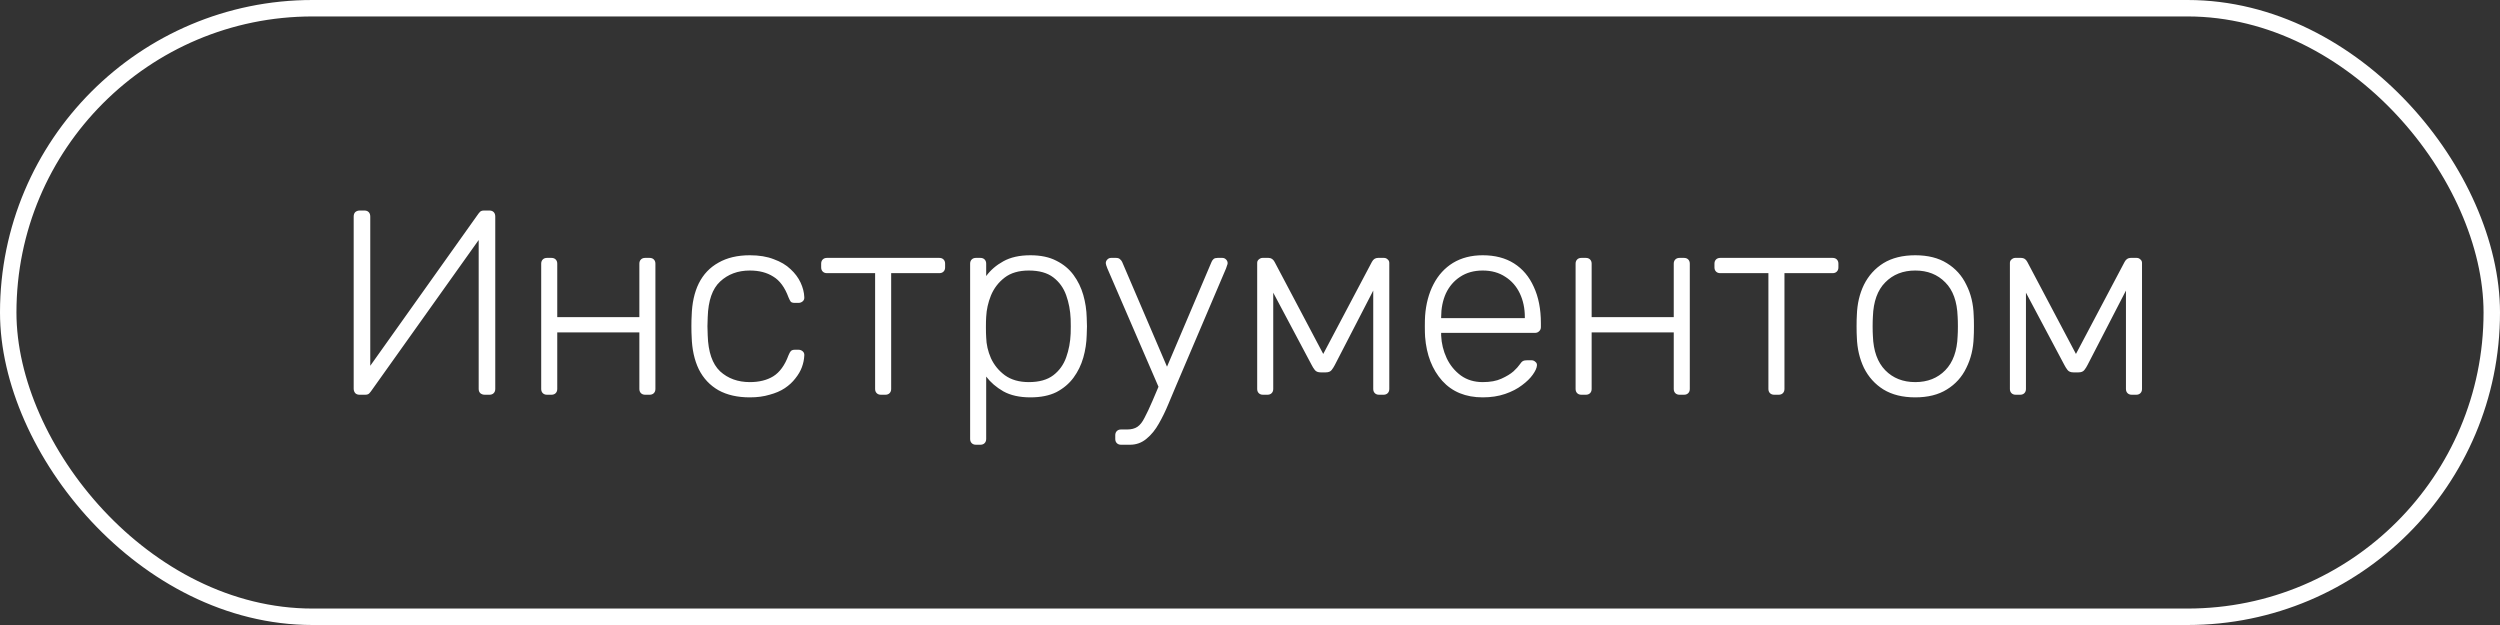 <?xml version="1.0" encoding="UTF-8"?> <svg xmlns="http://www.w3.org/2000/svg" width="152" height="38" viewBox="0 0 152 38" fill="none"><rect x="0" y="0" width="152" height="38" fill="#333333" stroke="none"/><rect x="0.5" y="0.5" width="151" height="37" rx="18.5" stroke="white"></rect><path d="M21.856 24C21.749 24 21.664 23.968 21.6 23.904C21.536 23.829 21.504 23.739 21.504 23.632V13.168C21.504 13.051 21.536 12.96 21.6 12.896C21.675 12.832 21.765 12.8 21.872 12.8H22.16C22.267 12.8 22.352 12.832 22.416 12.896C22.48 12.96 22.512 13.051 22.512 13.168V22.24L29.088 12.992C29.109 12.971 29.141 12.933 29.184 12.88C29.237 12.827 29.317 12.8 29.424 12.8H29.76C29.867 12.8 29.952 12.832 30.016 12.896C30.08 12.96 30.112 13.051 30.112 13.168V23.648C30.112 23.755 30.08 23.84 30.016 23.904C29.952 23.968 29.867 24 29.76 24H29.472C29.365 24 29.275 23.968 29.2 23.904C29.136 23.84 29.104 23.755 29.104 23.648V14.592L22.544 23.808C22.533 23.829 22.501 23.867 22.448 23.92C22.395 23.973 22.315 24 22.208 24H21.856ZM33.257 24C33.151 24 33.065 23.968 33.001 23.904C32.937 23.84 32.905 23.755 32.905 23.648V16.032C32.905 15.925 32.937 15.84 33.001 15.776C33.065 15.712 33.151 15.68 33.257 15.68H33.529C33.636 15.68 33.721 15.712 33.785 15.776C33.849 15.84 33.881 15.925 33.881 16.032V19.28H38.873V16.032C38.873 15.925 38.905 15.84 38.969 15.776C39.033 15.712 39.119 15.68 39.225 15.68H39.497C39.604 15.68 39.689 15.712 39.753 15.776C39.817 15.84 39.849 15.925 39.849 16.032V23.648C39.849 23.755 39.817 23.84 39.753 23.904C39.689 23.968 39.604 24 39.497 24H39.225C39.119 24 39.033 23.968 38.969 23.904C38.905 23.84 38.873 23.755 38.873 23.648V20.208H33.881V23.648C33.881 23.755 33.849 23.84 33.785 23.904C33.721 23.968 33.636 24 33.529 24H33.257ZM45.589 24.16C44.842 24.16 44.207 24.016 43.685 23.728C43.162 23.429 42.762 23.003 42.485 22.448C42.218 21.893 42.074 21.237 42.053 20.48C42.042 20.32 42.037 20.107 42.037 19.84C42.037 19.573 42.042 19.36 42.053 19.2C42.074 18.432 42.218 17.776 42.485 17.232C42.762 16.677 43.162 16.256 43.685 15.968C44.207 15.669 44.842 15.52 45.589 15.52C46.154 15.52 46.639 15.6 47.045 15.76C47.461 15.909 47.802 16.112 48.069 16.368C48.335 16.613 48.538 16.885 48.677 17.184C48.815 17.483 48.89 17.776 48.901 18.064C48.911 18.171 48.879 18.256 48.805 18.32C48.73 18.384 48.645 18.416 48.549 18.416H48.325C48.218 18.416 48.138 18.395 48.085 18.352C48.042 18.299 47.994 18.208 47.941 18.08C47.717 17.472 47.407 17.051 47.013 16.816C46.629 16.571 46.154 16.448 45.589 16.448C44.863 16.448 44.261 16.672 43.781 17.12C43.311 17.557 43.061 18.277 43.029 19.28C43.007 19.653 43.007 20.027 43.029 20.4C43.061 21.403 43.311 22.128 43.781 22.576C44.261 23.013 44.863 23.232 45.589 23.232C46.154 23.232 46.629 23.115 47.013 22.88C47.407 22.635 47.717 22.208 47.941 21.6C47.994 21.472 48.042 21.387 48.085 21.344C48.138 21.291 48.218 21.264 48.325 21.264H48.549C48.645 21.264 48.73 21.296 48.805 21.36C48.879 21.424 48.911 21.509 48.901 21.616C48.89 21.851 48.842 22.085 48.757 22.32C48.671 22.555 48.538 22.784 48.357 23.008C48.186 23.232 47.973 23.429 47.717 23.6C47.461 23.771 47.151 23.904 46.789 24C46.437 24.107 46.037 24.16 45.589 24.16ZM53.559 24C53.452 24 53.367 23.968 53.303 23.904C53.239 23.84 53.207 23.755 53.207 23.648V16.608H50.279C50.172 16.608 50.087 16.576 50.023 16.512C49.959 16.448 49.927 16.363 49.927 16.256V16.032C49.927 15.925 49.959 15.84 50.023 15.776C50.087 15.712 50.172 15.68 50.279 15.68H57.111C57.217 15.68 57.303 15.712 57.367 15.776C57.431 15.84 57.463 15.925 57.463 16.032V16.256C57.463 16.363 57.431 16.448 57.367 16.512C57.303 16.576 57.217 16.608 57.111 16.608H54.183V23.648C54.183 23.755 54.151 23.84 54.087 23.904C54.023 23.968 53.937 24 53.831 24H53.559ZM59.336 27.04C59.229 27.04 59.144 27.008 59.08 26.944C59.016 26.88 58.984 26.795 58.984 26.688V16.032C58.984 15.925 59.016 15.84 59.08 15.776C59.144 15.712 59.229 15.68 59.336 15.68H59.608C59.715 15.68 59.8 15.712 59.864 15.776C59.928 15.84 59.96 15.925 59.96 16.032V16.784C60.227 16.421 60.573 16.123 61 15.888C61.437 15.643 61.986 15.52 62.648 15.52C63.277 15.52 63.805 15.632 64.232 15.856C64.659 16.069 65.005 16.357 65.272 16.72C65.538 17.083 65.736 17.488 65.864 17.936C65.992 18.384 66.061 18.843 66.072 19.312C66.082 19.472 66.088 19.648 66.088 19.84C66.088 20.032 66.082 20.208 66.072 20.368C66.061 20.837 65.992 21.296 65.864 21.744C65.736 22.192 65.538 22.597 65.272 22.96C65.005 23.323 64.659 23.616 64.232 23.84C63.805 24.053 63.277 24.16 62.648 24.16C61.986 24.16 61.437 24.037 61 23.792C60.573 23.547 60.227 23.248 59.96 22.896V26.688C59.96 26.795 59.928 26.88 59.864 26.944C59.8 27.008 59.715 27.04 59.608 27.04H59.336ZM62.552 23.232C63.181 23.232 63.677 23.093 64.04 22.816C64.403 22.539 64.664 22.176 64.824 21.728C64.984 21.28 65.075 20.8 65.096 20.288C65.106 19.989 65.106 19.691 65.096 19.392C65.075 18.88 64.984 18.4 64.824 17.952C64.664 17.504 64.403 17.141 64.04 16.864C63.677 16.587 63.181 16.448 62.552 16.448C61.944 16.448 61.453 16.592 61.08 16.88C60.706 17.168 60.429 17.531 60.248 17.968C60.077 18.395 59.981 18.827 59.96 19.264C59.949 19.424 59.944 19.632 59.944 19.888C59.944 20.144 59.949 20.352 59.96 20.512C59.971 20.939 60.066 21.36 60.248 21.776C60.44 22.192 60.722 22.539 61.096 22.816C61.48 23.093 61.965 23.232 62.552 23.232ZM68.16 27.04C68.053 27.04 67.968 27.008 67.904 26.944C67.84 26.88 67.808 26.795 67.808 26.688V26.464C67.808 26.357 67.84 26.272 67.904 26.208C67.968 26.144 68.053 26.112 68.16 26.112H68.528C68.784 26.112 68.992 26.059 69.152 25.952C69.312 25.845 69.456 25.664 69.584 25.408C69.722 25.152 69.888 24.8 70.08 24.352L73.664 15.92C73.696 15.845 73.739 15.787 73.792 15.744C73.845 15.701 73.925 15.68 74.032 15.68H74.32C74.405 15.68 74.48 15.712 74.544 15.776C74.608 15.84 74.64 15.915 74.64 16C74.64 16.043 74.629 16.085 74.608 16.128C74.597 16.171 74.576 16.235 74.544 16.32L71.504 23.456C71.365 23.787 71.21 24.155 71.04 24.56C70.869 24.976 70.677 25.371 70.464 25.744C70.251 26.128 70 26.437 69.712 26.672C69.424 26.917 69.088 27.04 68.704 27.04H68.16ZM70.528 23.728L67.328 16.32C67.264 16.16 67.232 16.053 67.232 16C67.232 15.915 67.264 15.84 67.328 15.776C67.392 15.712 67.466 15.68 67.552 15.68H67.856C67.963 15.68 68.043 15.707 68.096 15.76C68.149 15.803 68.192 15.856 68.224 15.92L71.04 22.496L70.528 23.728ZM76.789 24C76.682 24 76.597 23.968 76.533 23.904C76.469 23.84 76.437 23.755 76.437 23.648V15.984C76.437 15.899 76.469 15.829 76.533 15.776C76.607 15.712 76.682 15.68 76.757 15.68H77.125C77.285 15.68 77.407 15.76 77.493 15.92L80.453 21.52L83.413 15.92C83.498 15.76 83.621 15.68 83.781 15.68H84.149C84.234 15.68 84.309 15.712 84.373 15.776C84.437 15.829 84.469 15.899 84.469 15.984V23.648C84.469 23.755 84.437 23.84 84.373 23.904C84.309 23.968 84.223 24 84.117 24H83.845C83.738 24 83.653 23.968 83.589 23.904C83.525 23.84 83.493 23.755 83.493 23.648V16.768H83.957L81.157 22.192C81.103 22.299 81.039 22.4 80.965 22.496C80.89 22.592 80.773 22.64 80.613 22.64H80.293C80.133 22.64 80.015 22.592 79.941 22.496C79.866 22.4 79.802 22.299 79.749 22.192L77.029 17.072H77.413V23.648C77.413 23.755 77.381 23.84 77.317 23.904C77.253 23.968 77.167 24 77.061 24H76.789ZM90.15 24.16C89.115 24.16 88.294 23.824 87.686 23.152C87.078 22.469 86.731 21.579 86.646 20.48C86.635 20.32 86.63 20.107 86.63 19.84C86.63 19.573 86.635 19.36 86.646 19.2C86.699 18.475 86.87 17.835 87.158 17.28C87.446 16.725 87.84 16.293 88.342 15.984C88.854 15.675 89.456 15.52 90.15 15.52C90.896 15.52 91.531 15.685 92.054 16.016C92.576 16.347 92.976 16.821 93.254 17.44C93.542 18.059 93.686 18.795 93.686 19.648V19.888C93.686 19.995 93.648 20.08 93.574 20.144C93.51 20.208 93.424 20.24 93.318 20.24H87.622C87.622 20.24 87.622 20.261 87.622 20.304C87.622 20.347 87.622 20.379 87.622 20.4C87.643 20.88 87.755 21.339 87.958 21.776C88.16 22.203 88.448 22.555 88.822 22.832C89.195 23.099 89.638 23.232 90.15 23.232C90.608 23.232 90.987 23.163 91.286 23.024C91.595 22.885 91.84 22.736 92.022 22.576C92.203 22.405 92.32 22.277 92.374 22.192C92.47 22.053 92.544 21.973 92.598 21.952C92.651 21.92 92.736 21.904 92.854 21.904H93.11C93.206 21.904 93.286 21.936 93.35 22C93.424 22.053 93.456 22.128 93.446 22.224C93.435 22.373 93.35 22.56 93.19 22.784C93.04 22.997 92.822 23.211 92.534 23.424C92.256 23.637 91.915 23.813 91.51 23.952C91.104 24.091 90.651 24.16 90.15 24.16ZM87.622 19.344H92.71V19.28C92.71 18.747 92.608 18.267 92.406 17.84C92.203 17.413 91.91 17.077 91.526 16.832C91.142 16.576 90.683 16.448 90.15 16.448C89.616 16.448 89.158 16.576 88.774 16.832C88.4 17.077 88.112 17.413 87.91 17.84C87.718 18.267 87.622 18.747 87.622 19.28V19.344ZM96.148 24C96.041 24 95.956 23.968 95.892 23.904C95.828 23.84 95.796 23.755 95.796 23.648V16.032C95.796 15.925 95.828 15.84 95.892 15.776C95.956 15.712 96.041 15.68 96.148 15.68H96.42C96.527 15.68 96.612 15.712 96.676 15.776C96.74 15.84 96.772 15.925 96.772 16.032V19.28H101.764V16.032C101.764 15.925 101.796 15.84 101.86 15.776C101.924 15.712 102.009 15.68 102.116 15.68H102.388C102.495 15.68 102.58 15.712 102.644 15.776C102.708 15.84 102.74 15.925 102.74 16.032V23.648C102.74 23.755 102.708 23.84 102.644 23.904C102.58 23.968 102.495 24 102.388 24H102.116C102.009 24 101.924 23.968 101.86 23.904C101.796 23.84 101.764 23.755 101.764 23.648V20.208H96.772V23.648C96.772 23.755 96.74 23.84 96.676 23.904C96.612 23.968 96.527 24 96.42 24H96.148ZM107.871 24C107.765 24 107.679 23.968 107.615 23.904C107.551 23.84 107.519 23.755 107.519 23.648V16.608H104.591C104.485 16.608 104.399 16.576 104.335 16.512C104.271 16.448 104.239 16.363 104.239 16.256V16.032C104.239 15.925 104.271 15.84 104.335 15.776C104.399 15.712 104.485 15.68 104.591 15.68H111.423C111.53 15.68 111.615 15.712 111.679 15.776C111.743 15.84 111.775 15.925 111.775 16.032V16.256C111.775 16.363 111.743 16.448 111.679 16.512C111.615 16.576 111.53 16.608 111.423 16.608H108.495V23.648C108.495 23.755 108.463 23.84 108.399 23.904C108.335 23.968 108.25 24 108.143 24H107.871ZM116.448 24.16C115.68 24.16 115.035 24 114.512 23.68C114 23.36 113.606 22.923 113.328 22.368C113.062 21.813 112.918 21.195 112.896 20.512C112.886 20.352 112.88 20.128 112.88 19.84C112.88 19.552 112.886 19.328 112.896 19.168C112.918 18.475 113.062 17.856 113.328 17.312C113.606 16.757 114 16.32 114.512 16C115.035 15.68 115.68 15.52 116.448 15.52C117.216 15.52 117.856 15.68 118.368 16C118.891 16.32 119.286 16.757 119.552 17.312C119.83 17.856 119.979 18.475 120 19.168C120.011 19.328 120.016 19.552 120.016 19.84C120.016 20.128 120.011 20.352 120 20.512C119.979 21.195 119.83 21.813 119.552 22.368C119.286 22.923 118.891 23.36 118.368 23.68C117.856 24 117.216 24.16 116.448 24.16ZM116.448 23.232C117.195 23.232 117.803 22.992 118.272 22.512C118.742 22.032 118.992 21.339 119.024 20.432C119.035 20.272 119.04 20.075 119.04 19.84C119.04 19.605 119.035 19.408 119.024 19.248C118.992 18.331 118.742 17.637 118.272 17.168C117.803 16.688 117.195 16.448 116.448 16.448C115.702 16.448 115.094 16.688 114.624 17.168C114.155 17.637 113.904 18.331 113.872 19.248C113.862 19.408 113.856 19.605 113.856 19.84C113.856 20.075 113.862 20.272 113.872 20.432C113.904 21.339 114.155 22.032 114.624 22.512C115.094 22.992 115.702 23.232 116.448 23.232ZM122.554 24C122.448 24 122.362 23.968 122.298 23.904C122.234 23.84 122.202 23.755 122.202 23.648V15.984C122.202 15.899 122.234 15.829 122.298 15.776C122.373 15.712 122.448 15.68 122.522 15.68H122.89C123.05 15.68 123.173 15.76 123.258 15.92L126.218 21.52L129.178 15.92C129.264 15.76 129.386 15.68 129.546 15.68H129.914C130 15.68 130.074 15.712 130.138 15.776C130.202 15.829 130.234 15.899 130.234 15.984V23.648C130.234 23.755 130.202 23.84 130.138 23.904C130.074 23.968 129.989 24 129.882 24H129.61C129.504 24 129.418 23.968 129.354 23.904C129.29 23.84 129.258 23.755 129.258 23.648V16.768H129.722L126.922 22.192C126.869 22.299 126.805 22.4 126.73 22.496C126.656 22.592 126.538 22.64 126.378 22.64H126.058C125.898 22.64 125.781 22.592 125.706 22.496C125.632 22.4 125.568 22.299 125.514 22.192L122.794 17.072H123.178V23.648C123.178 23.755 123.146 23.84 123.082 23.904C123.018 23.968 122.933 24 122.826 24H122.554Z" fill="white"></path></svg> 